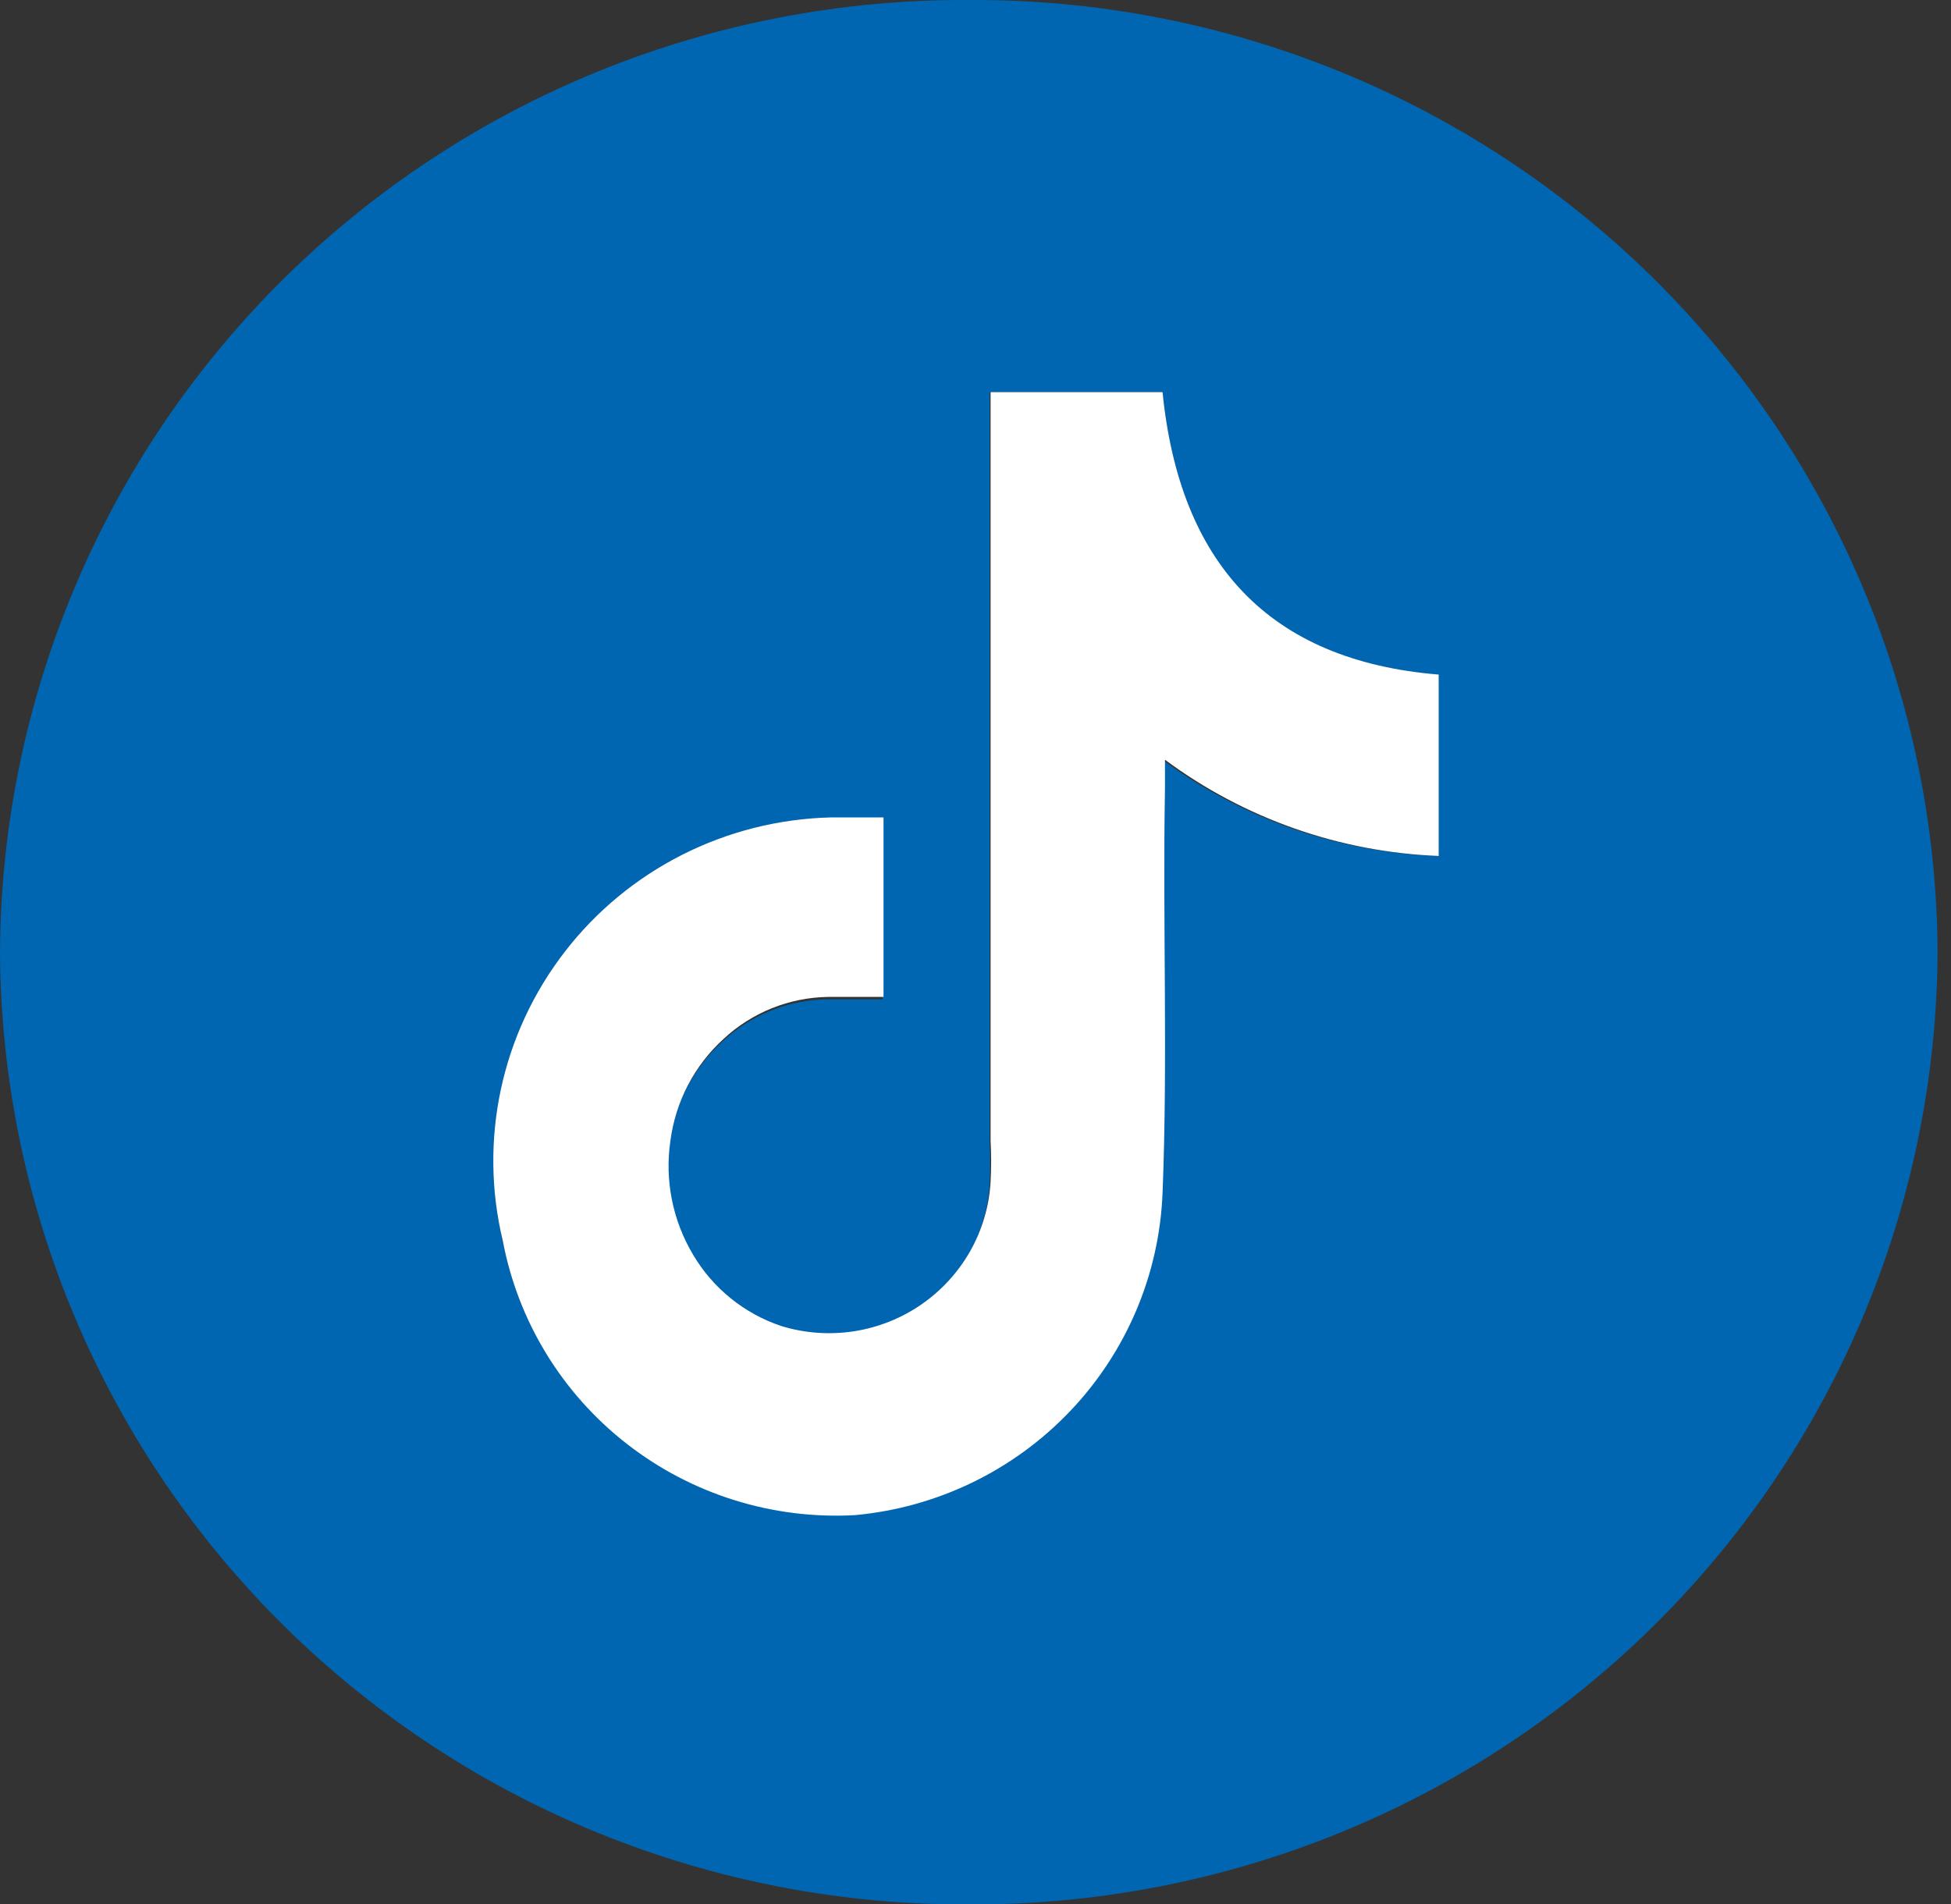 <svg width="42" height="41" viewBox="0 0 42 41" fill="none" xmlns="http://www.w3.org/2000/svg">
<rect x="0" y="0" width="42" height="41" fill="#333333" stroke="none"/>
<path d="M20.856 -0C18.131 -0.015 15.43 0.503 12.907 1.525C10.384 2.548 8.089 4.054 6.152 5.957C4.215 7.861 2.675 10.125 1.62 12.621C0.564 15.116 0.014 17.793 0 20.5C0.014 23.206 0.564 25.884 1.62 28.379C2.675 30.874 4.215 33.138 6.152 35.042C8.089 36.946 10.384 38.452 12.907 39.474C15.43 40.496 18.131 41.015 20.856 41C23.58 41.015 26.281 40.496 28.804 39.474C31.327 38.452 33.622 36.946 35.559 35.042C37.496 33.138 39.036 30.874 40.092 28.379C41.147 25.884 41.698 23.206 41.711 20.5C41.698 17.793 41.147 15.116 40.092 12.621C39.036 10.125 37.496 7.861 35.559 5.957C33.622 4.054 31.327 2.548 28.804 1.525C26.281 0.503 23.58 -0.015 20.856 -0ZM30.939 18.428C28.802 18.35 26.74 17.627 25.027 16.356V16.988C25.027 19.889 25.089 22.799 24.975 25.69C24.9 27.437 24.192 29.099 22.98 30.369C21.769 31.639 20.137 32.431 18.384 32.599C16.621 32.693 14.883 32.148 13.493 31.066C12.103 29.984 11.155 28.438 10.824 26.715C10.573 25.648 10.564 24.539 10.798 23.468C11.031 22.398 11.501 21.392 12.174 20.523C12.846 19.655 13.704 18.946 14.687 18.448C15.669 17.949 16.75 17.674 17.852 17.641H19V21.515C18.582 21.515 18.186 21.515 17.8 21.515C16.966 21.528 16.167 21.85 15.558 22.416C14.927 22.991 14.521 23.769 14.411 24.612C14.286 25.462 14.459 26.329 14.901 27.067C15.327 27.789 16.001 28.333 16.799 28.6C17.304 28.755 17.838 28.794 18.36 28.714C18.883 28.633 19.379 28.436 19.814 28.136C20.248 27.837 20.607 27.443 20.866 26.985C21.124 26.527 21.274 26.017 21.304 25.493C21.32 25.203 21.32 24.913 21.304 24.623V8.442H25.027C25.381 12.109 27.29 14.222 30.929 14.523L30.939 18.428Z" fill="#0066B2"/>
<path d="M25.027 8.442H21.325V24.571C21.341 24.861 21.341 25.151 21.325 25.441C21.295 25.965 21.145 26.476 20.887 26.934C20.628 27.392 20.268 27.785 19.834 28.085C19.4 28.384 18.903 28.582 18.381 28.662C17.859 28.742 17.325 28.704 16.82 28.549C16.022 28.282 15.348 27.737 14.922 27.016C14.48 26.277 14.307 25.411 14.432 24.561C14.542 23.717 14.948 22.939 15.579 22.365C16.188 21.798 16.987 21.477 17.821 21.463C18.207 21.463 18.603 21.463 19.02 21.463V17.599H17.873C16.765 17.628 15.676 17.902 14.688 18.402C13.7 18.901 12.836 19.614 12.161 20.488C11.485 21.361 11.014 22.374 10.783 23.451C10.552 24.529 10.566 25.644 10.824 26.715C11.151 28.446 12.1 30 13.495 31.086C14.89 32.173 16.635 32.718 18.405 32.62C20.169 32.458 21.813 31.664 23.031 30.387C24.249 29.111 24.959 27.437 25.027 25.679C25.142 22.789 25.027 19.878 25.079 16.978V16.357C26.787 17.623 28.841 18.346 30.971 18.428V14.523C27.3 14.223 25.392 12.109 25.027 8.442Z" fill="white"/>
</svg>
